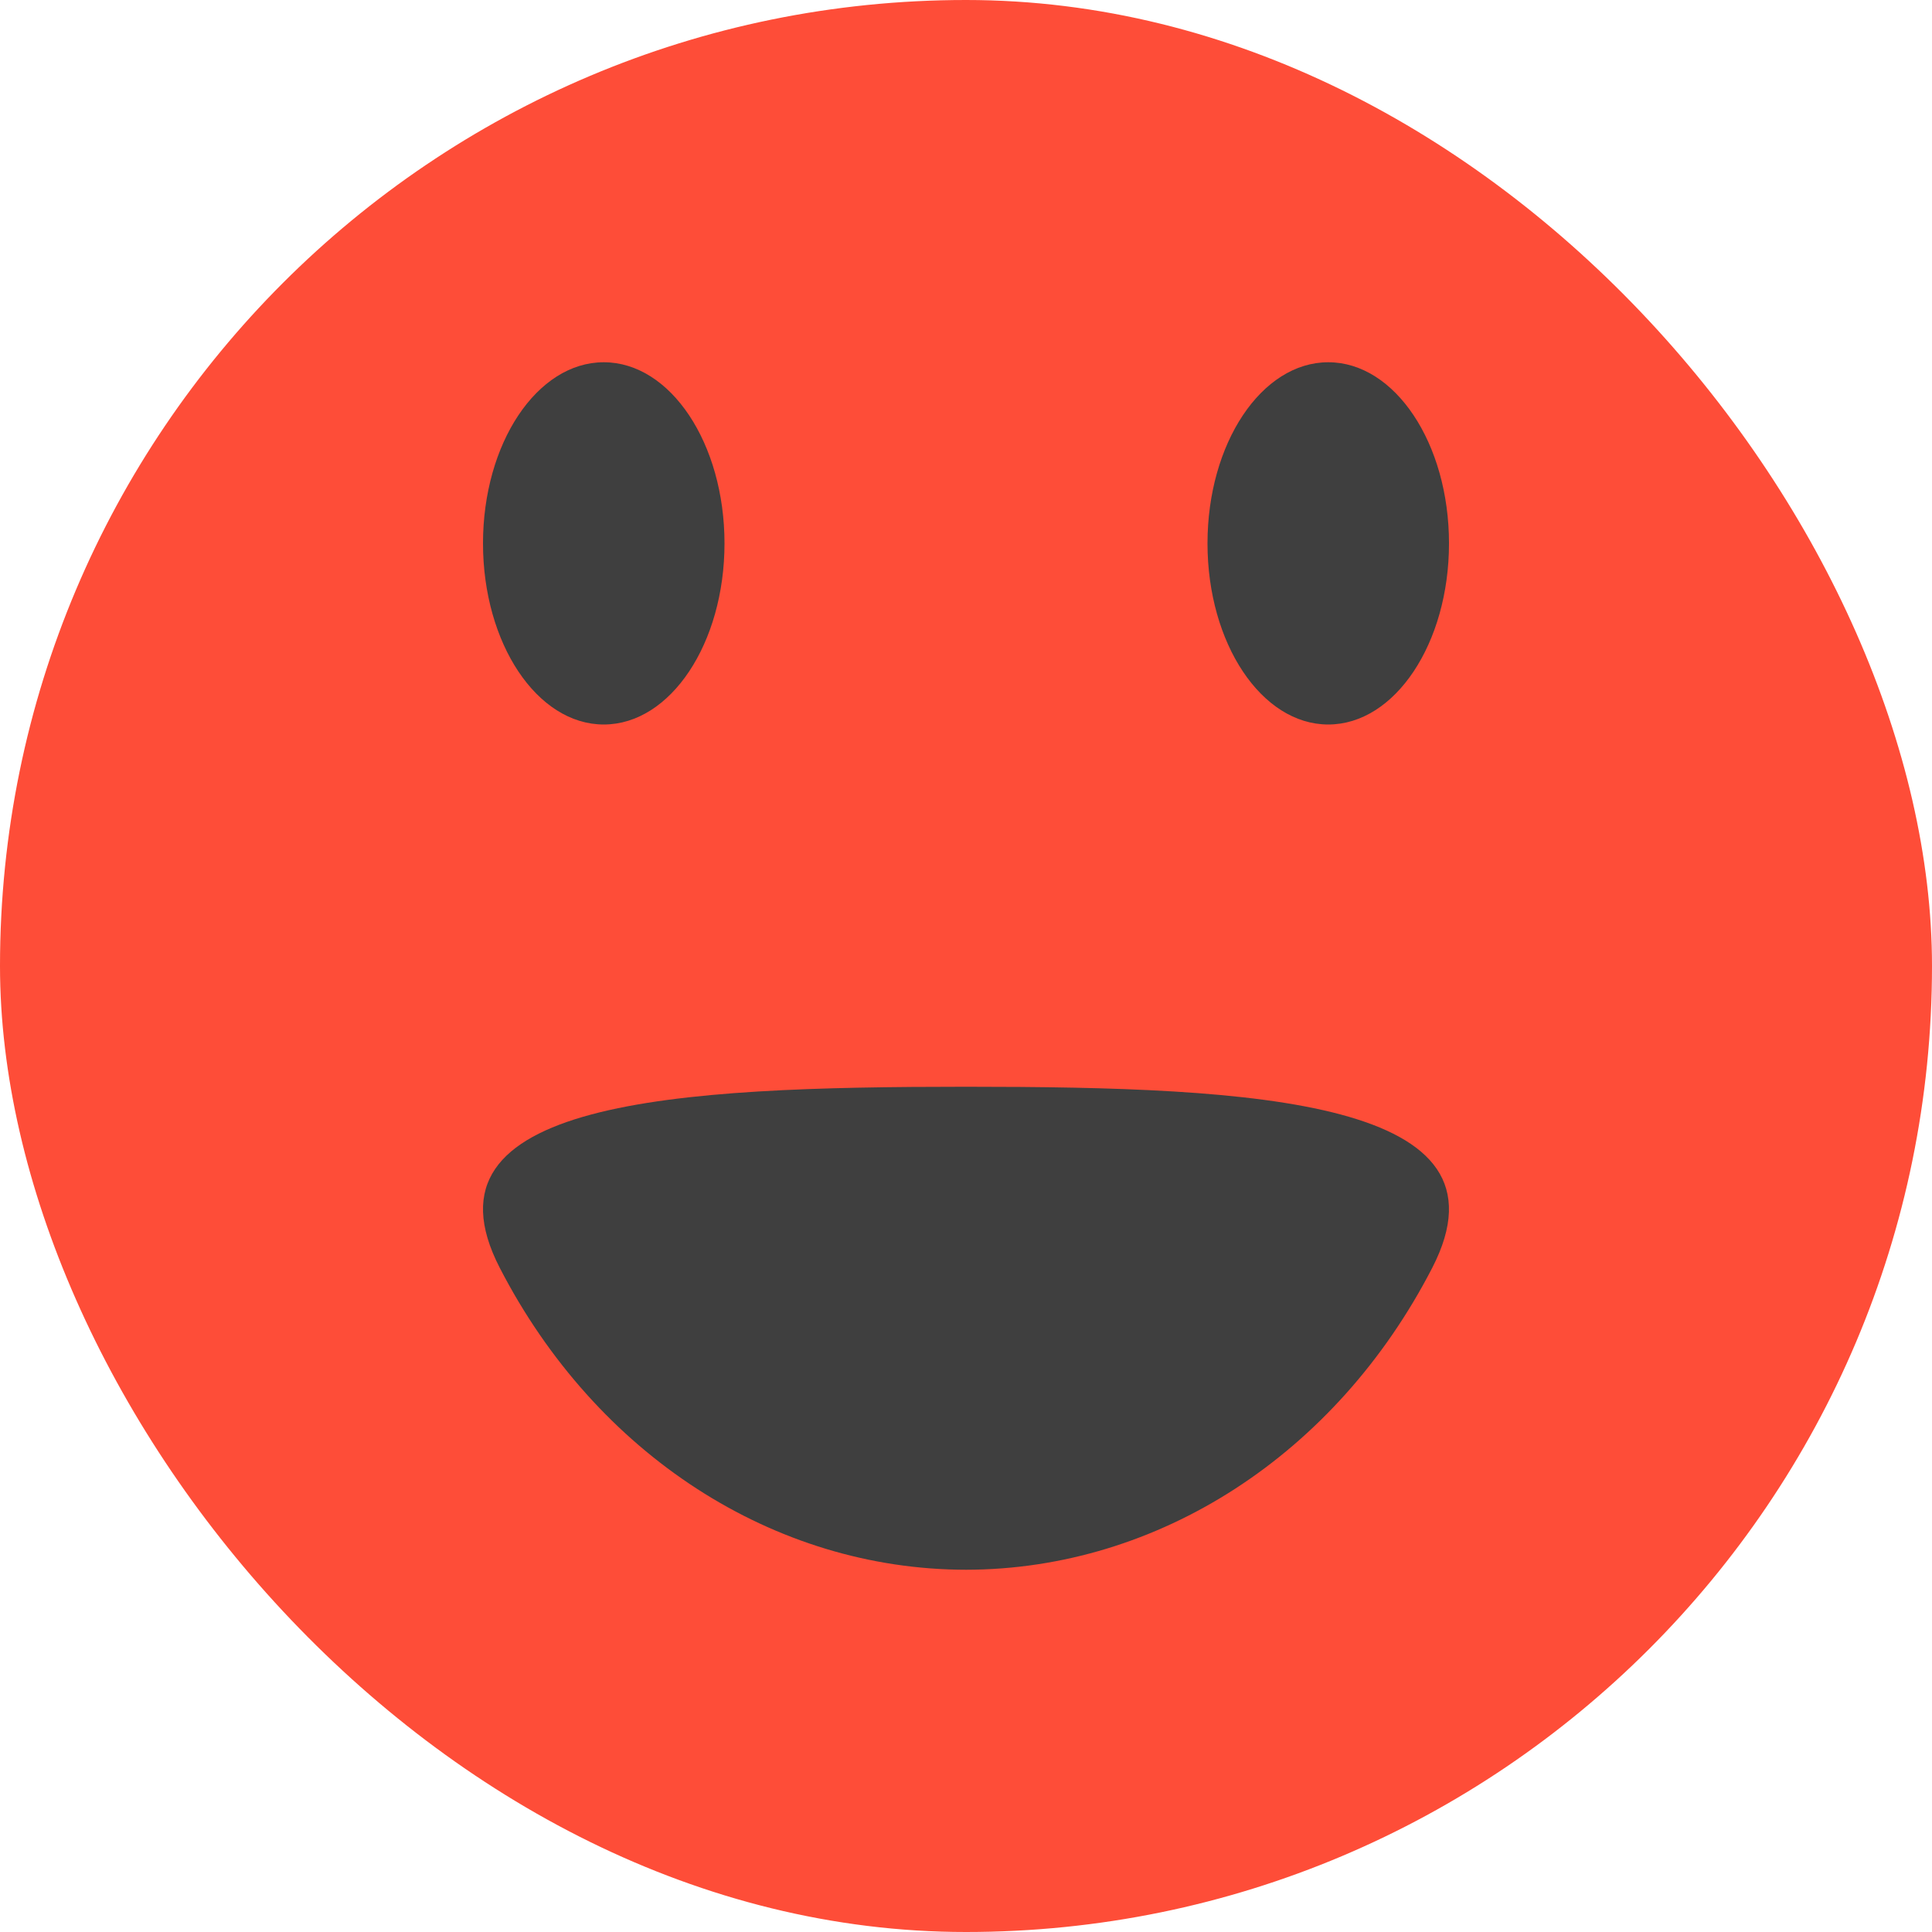 <svg xmlns="http://www.w3.org/2000/svg" width="16" height="16" version="1">
 <rect fill="#fe4d38" width="16" height="16" x="0" y="0" rx="8" ry="8"/>
 <path fill="#3f3f3f" d="m4.139 10.5c0.797 1.546 2.269 2.499 3.863 2.5 1.593-0.003 3.063-0.955 3.859-2.5 0.715-1.387-1.448-1.5-3.861-1.5-2.413 0-4.577 0.113-3.861 1.5z"/>
 <ellipse fill="#3f3f3f" cx="5" cy="4.5" rx="1" ry="1.5"/>
 <ellipse fill="#3f3f3f" cx="11" cy="4.5" rx="1" ry="1.5"/>
</svg>
